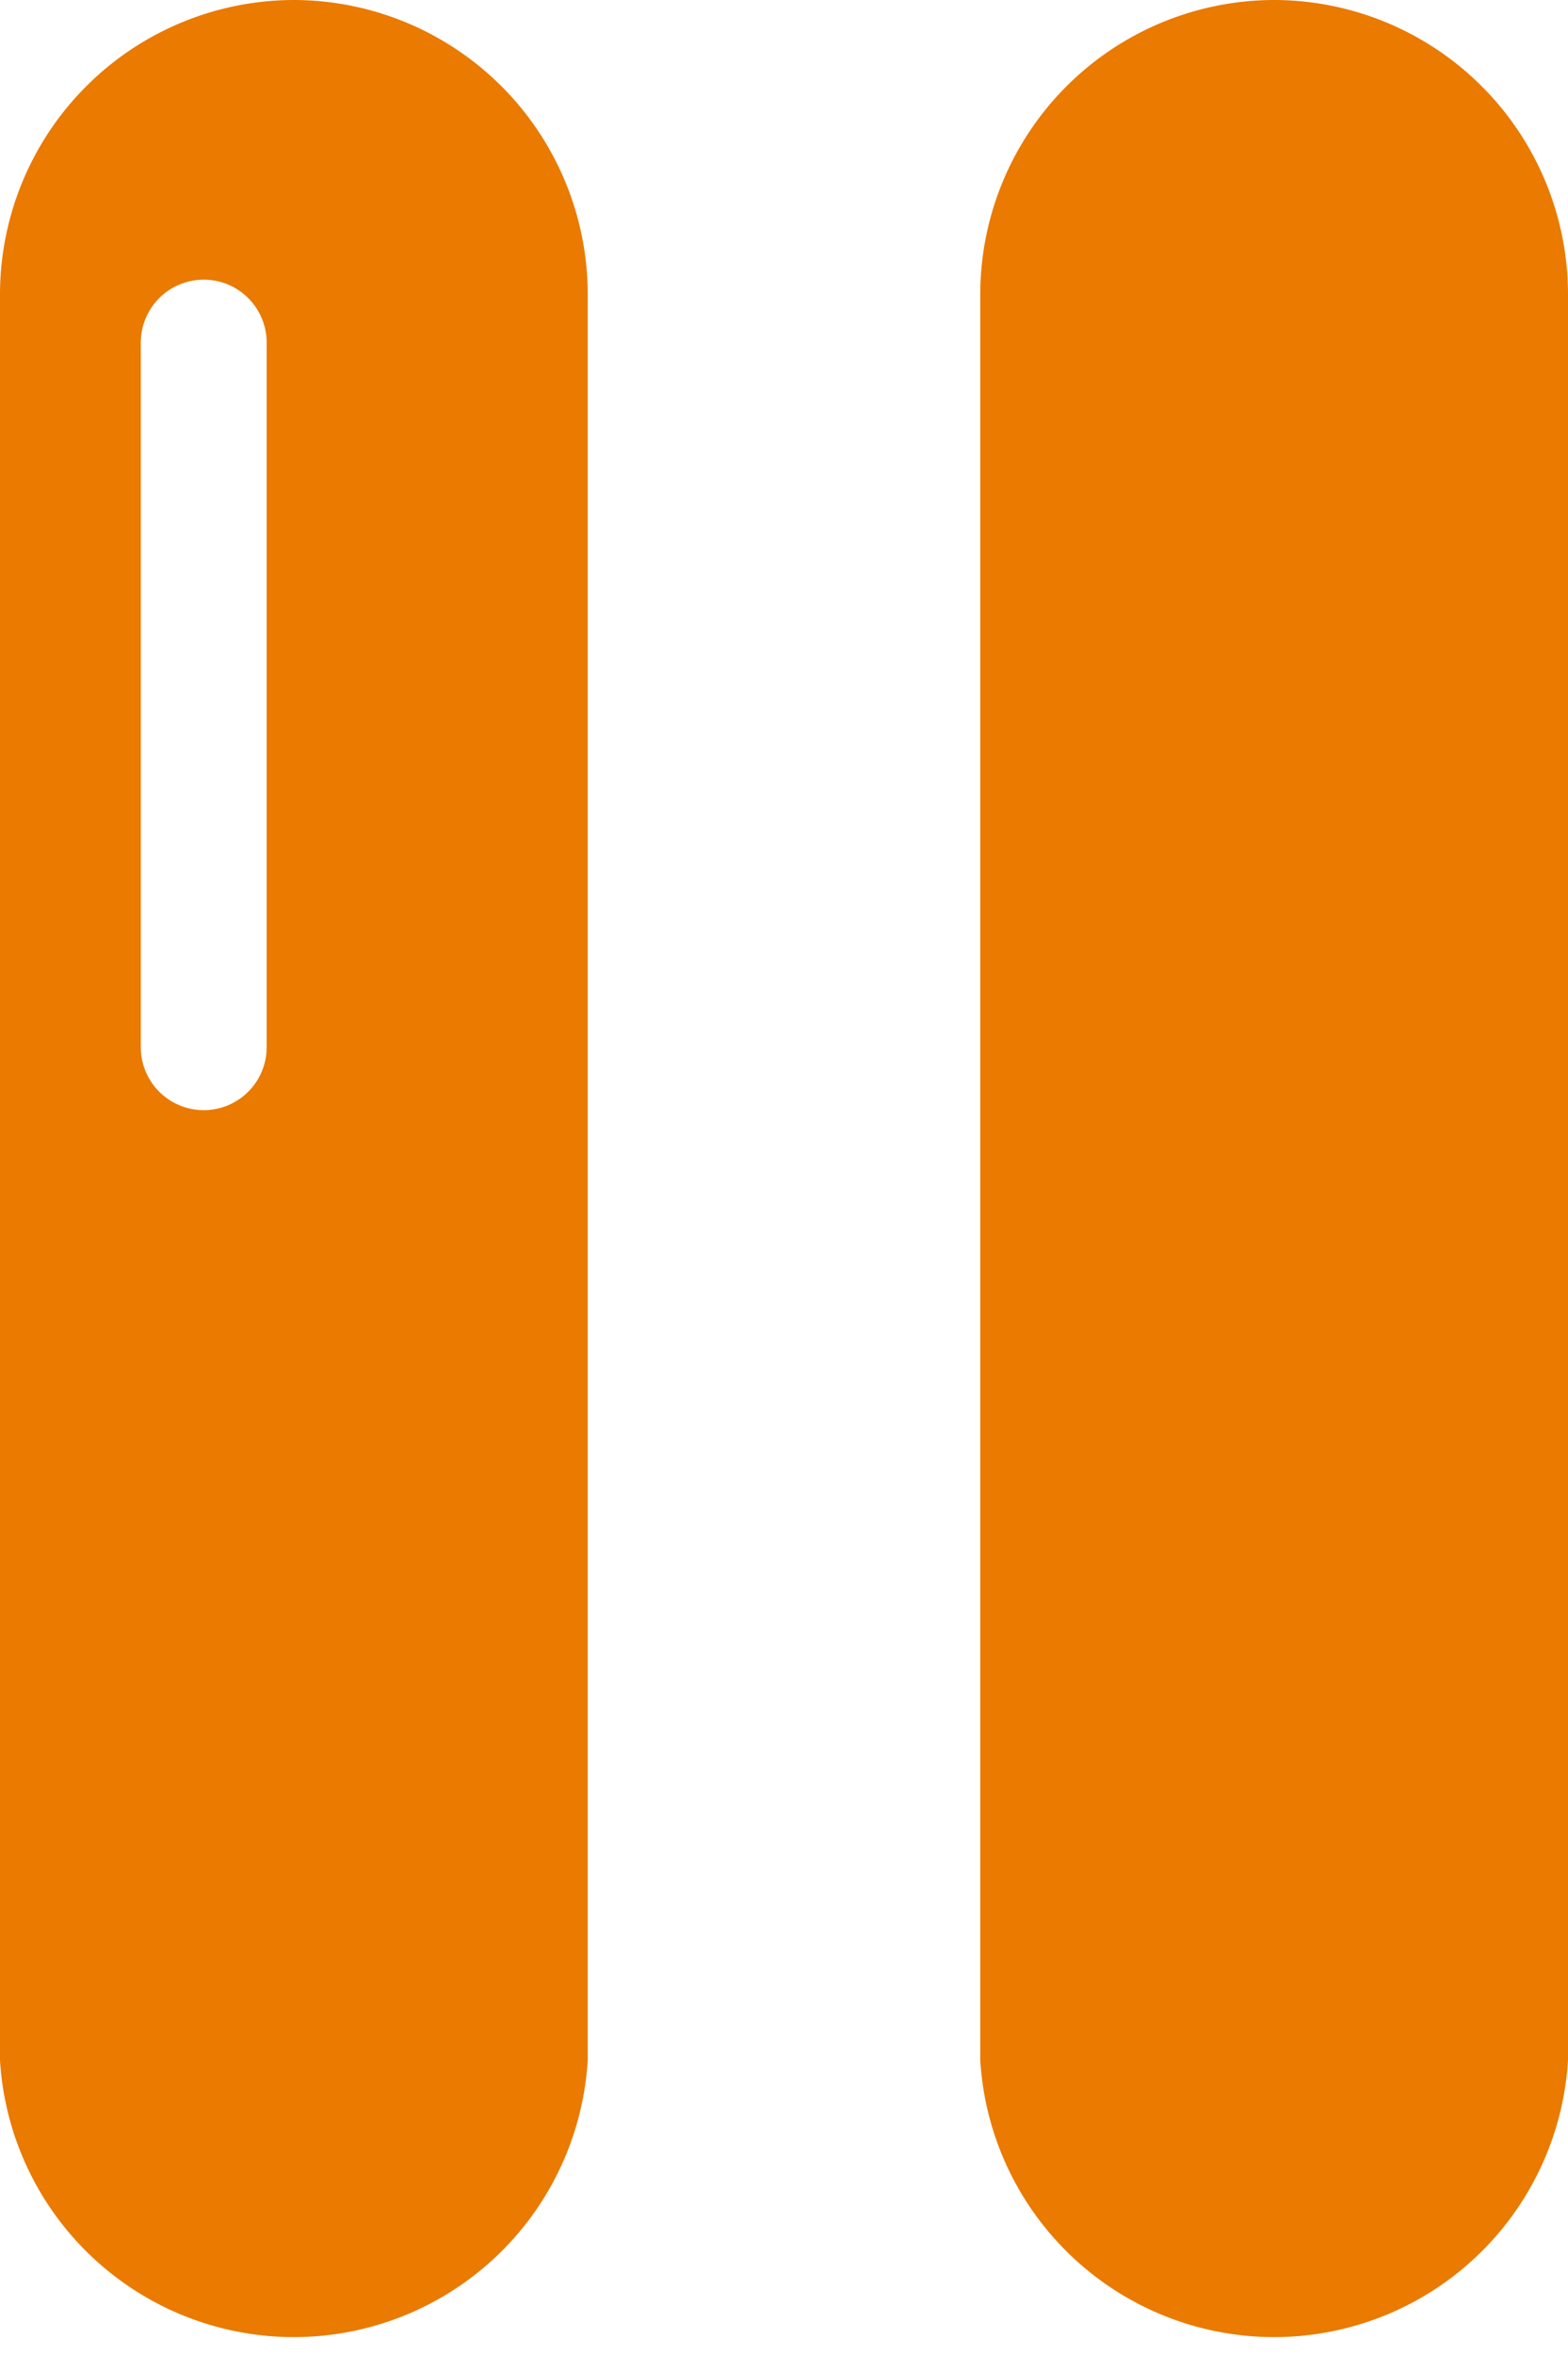 <svg xmlns="http://www.w3.org/2000/svg" viewBox="0 0 14.7 22.06">
  <title>Plan de travail 209</title>
  <path d="M11.95,0A2.76,2.76,0,0,0,9.19,2.76V19.3a2.76,2.76,0,0,0,5.51,0V2.76A2.76,2.76,0,0,0,11.95,0Z" fill="#ea7a00"/>
  <path d="M2.76,0A2.76,2.76,0,0,0,0,2.76V19.3a2.76,2.76,0,0,0,5.51,0V2.76A2.76,2.76,0,0,0,2.76,0ZM2.5,9.81a.59.59,0,1,1-1.18,0V3.21a.59.59,0,1,1,1.18,0Z" fill="#ea7a00"/>
</svg>
